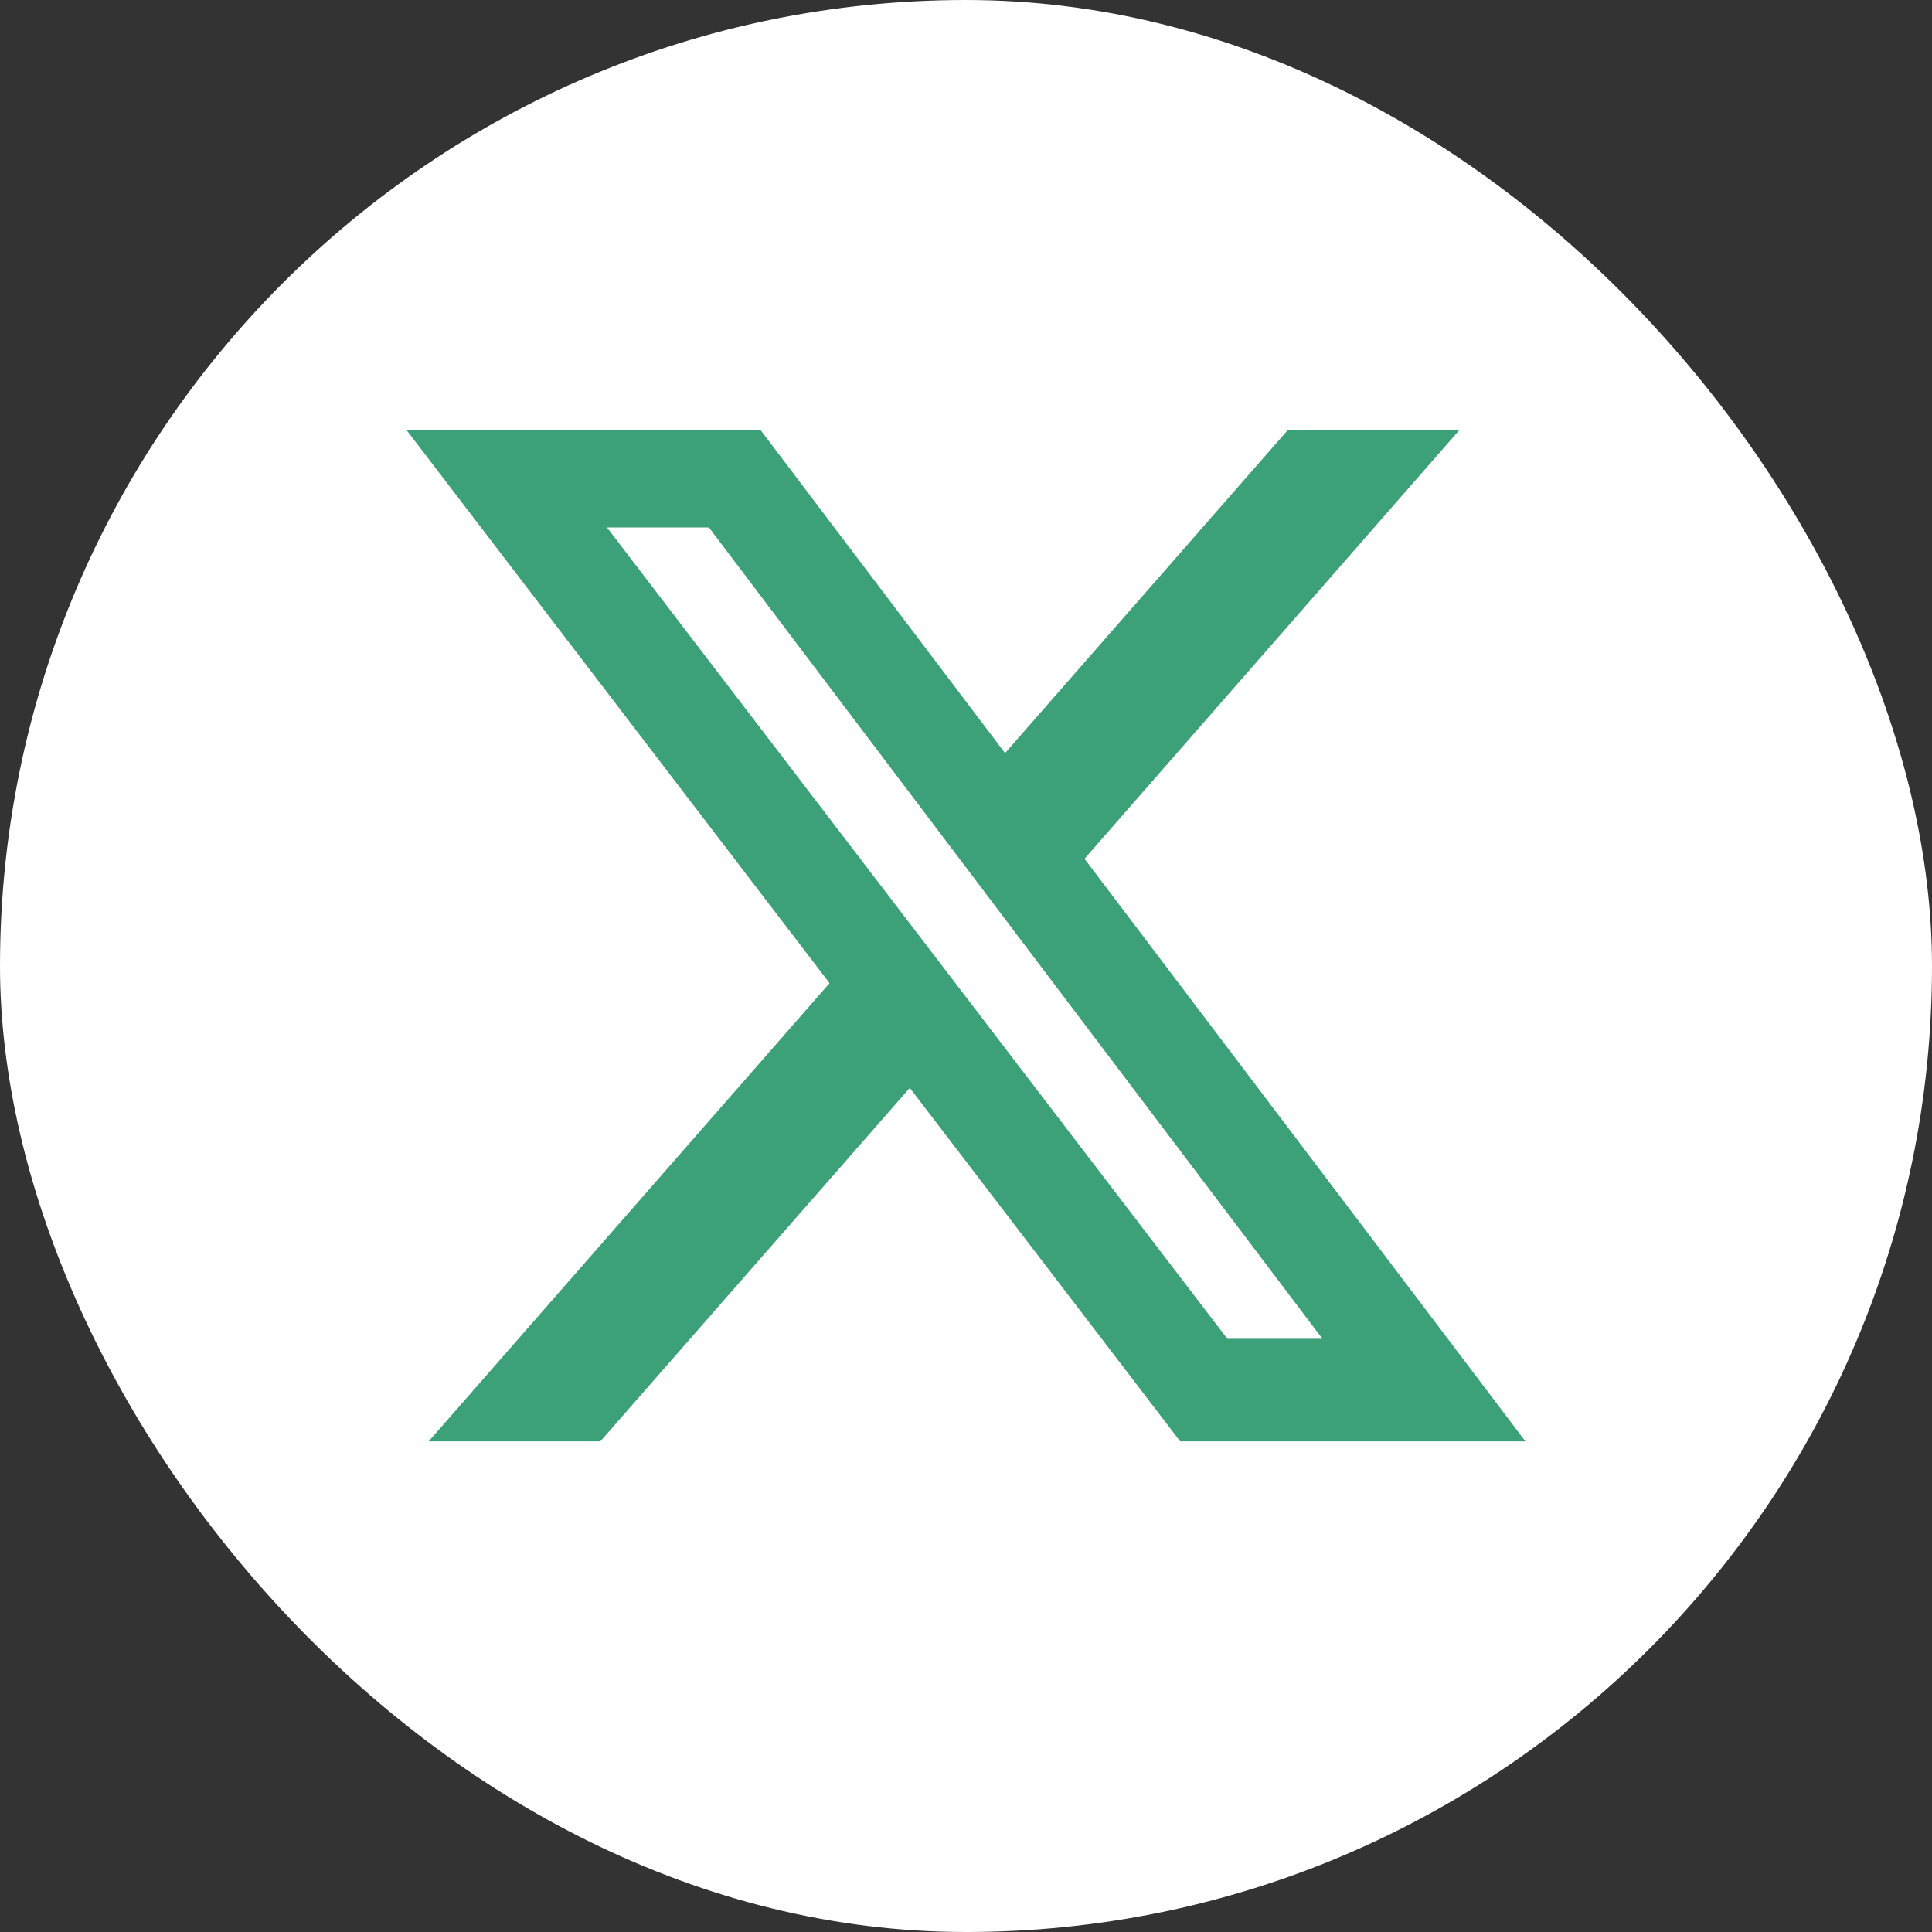 <svg id="FTRtwitter" xmlns="http://www.w3.org/2000/svg" width="32" height="32" viewBox="0 0 32 32">
  <rect x="0" y="0" width="32" height="32" fill="#333333" stroke="none"/>
  <rect id="base" width="32" height="32" rx="16" fill="#fff"/>
  <g id="Group_125679" data-name="Group 125679" transform="translate(5.48 4.874)">
    <path id="Path_122460" data-name="Path 122460" d="M15.849,2.25h2.842l-6.208,7.1L19.786,19H14.068L9.589,13.145,4.463,19H1.62l6.64-7.59L1.254,2.25H7.118L11.167,7.6Zm-1,15.051h1.575L6.262,3.862H4.573Z" fill="#3ca078"/>
  </g>
</svg>

